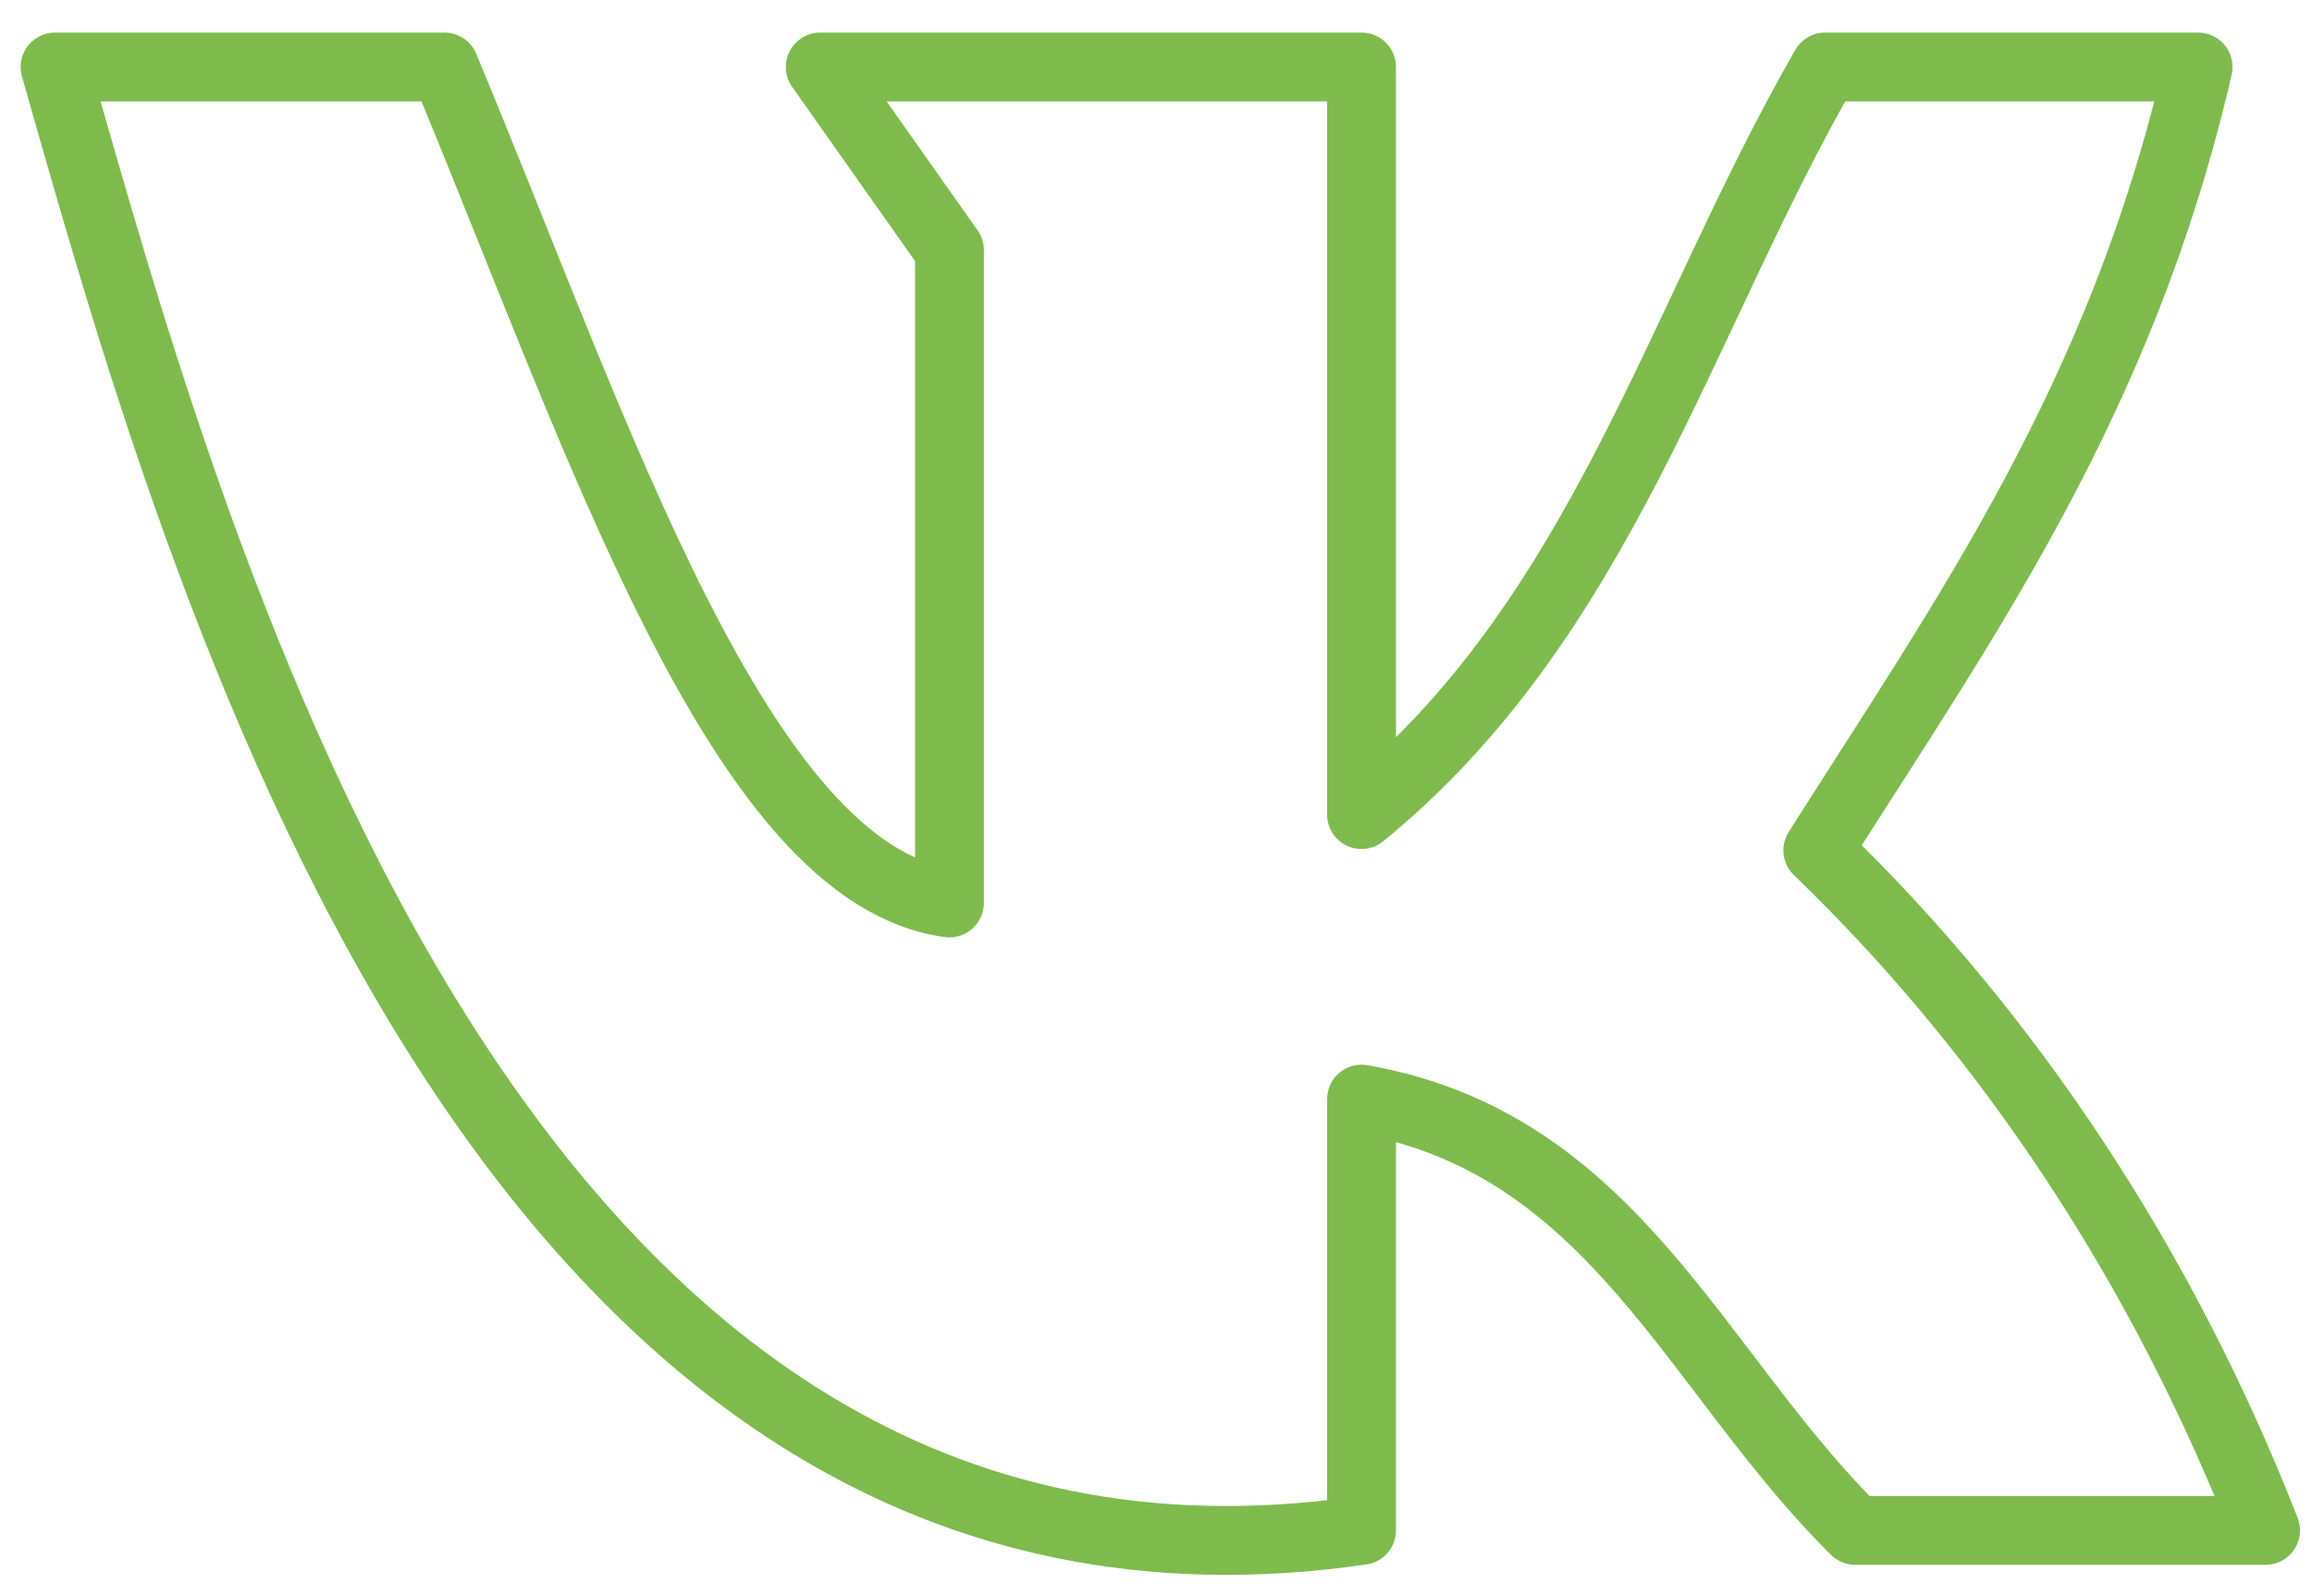 <?xml version="1.0" encoding="UTF-8"?> <svg xmlns="http://www.w3.org/2000/svg" width="42" height="29" viewBox="0 0 42 29" fill="none"> <path d="M24.734 27.805V19.969C29.326 20.772 30.778 24.914 33.702 27.805H41.157C39.293 23.036 36.512 18.812 33.022 15.449C35.699 11.224 38.541 7.247 39.931 1.217H33.156C30.5 5.831 29.099 11.236 24.734 14.8V1.217H14.9L17.248 4.545V16.405C13.438 15.898 10.864 7.908 8.074 1.217H1C3.574 10.257 8.99 30.095 24.734 27.805Z" stroke="#7EBB4C" stroke-width="1.25" stroke-linecap="round" stroke-linejoin="round"></path> </svg> 